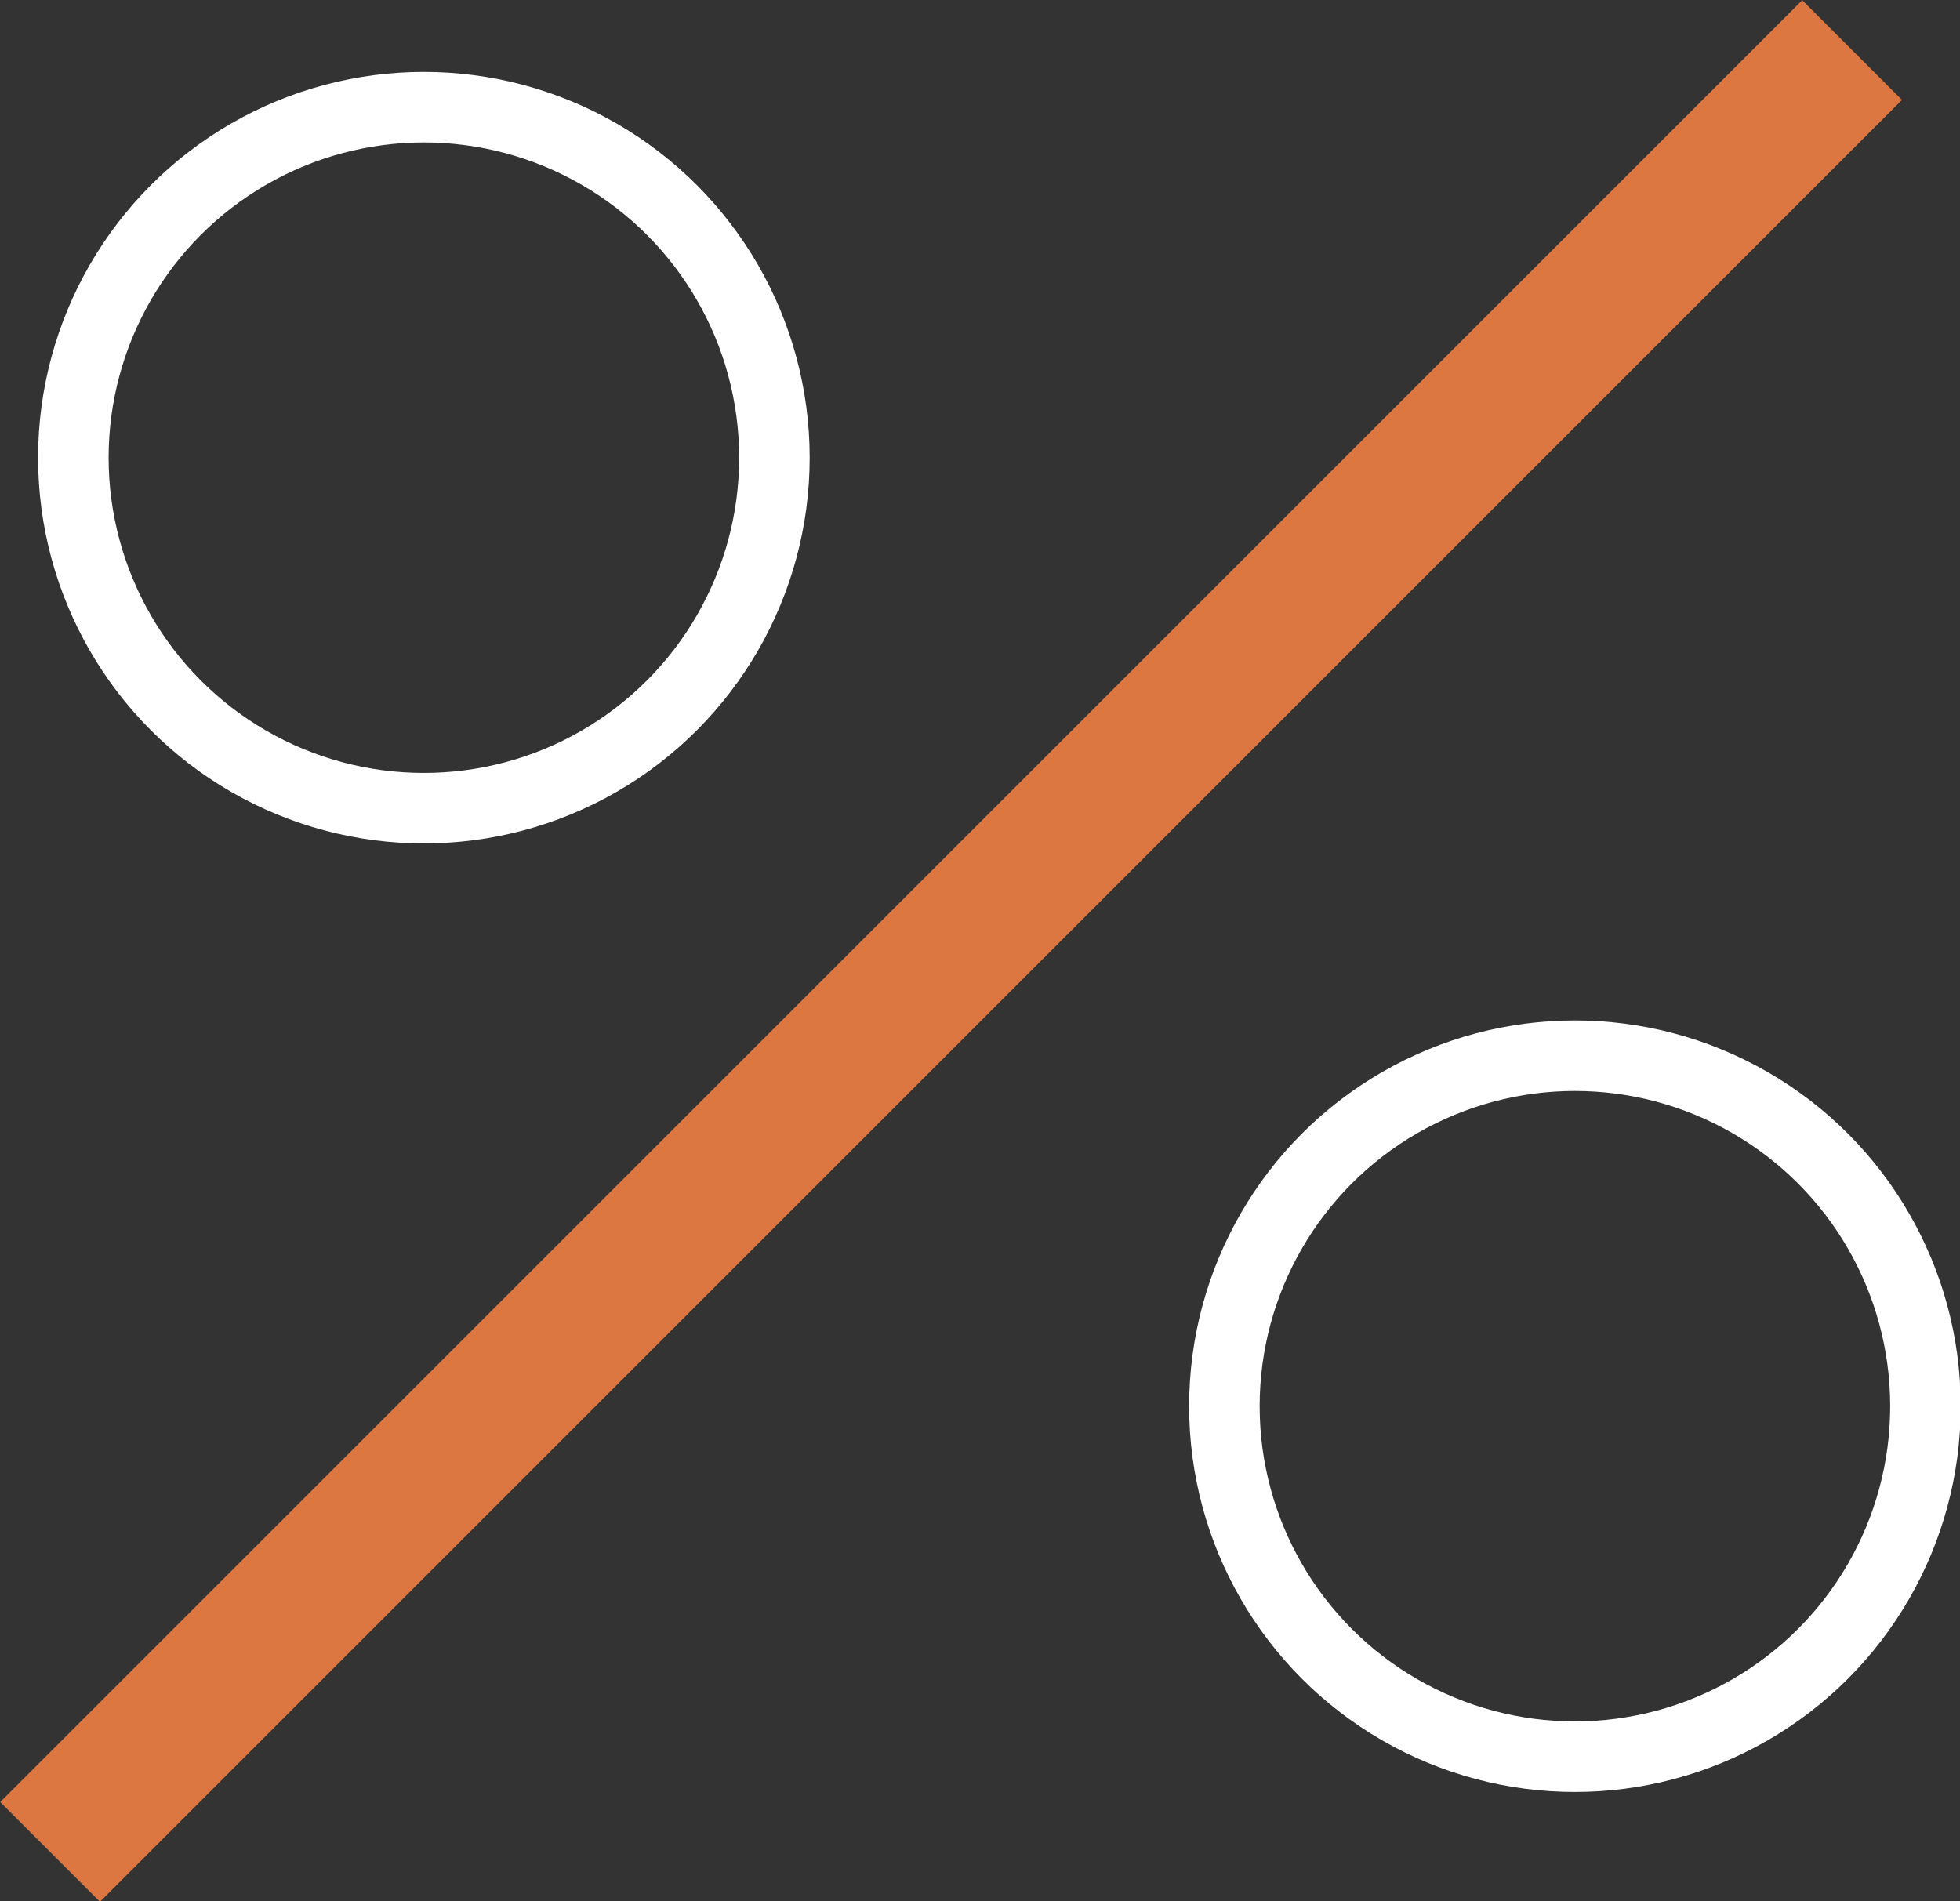 <?xml version="1.0" encoding="UTF-8"?>
<svg xmlns="http://www.w3.org/2000/svg" id="Calque_2" viewBox="0 0 27.79 26.96">
  <rect x="0" y="0" width="27.79" height="26.96" fill="#333333" stroke="none"/>
  <defs>
    <style>.cls-1{stroke:#fff;}.cls-1,.cls-2{fill:none;stroke-miterlimit:10;}.cls-2{stroke:#dc7742;stroke-width:2px;}</style>
  </defs>
  <g id="Calque_1-2">
    <circle class="cls-1" cx="6.01" cy="6.49" r="4.97"></circle>
    <circle class="cls-1" cx="22.33" cy="19.94" r="4.97"></circle>
    <line class="cls-2" x1=".71" y1="26.26" x2="26.26" y2=".71"></line>
  </g>
</svg>

